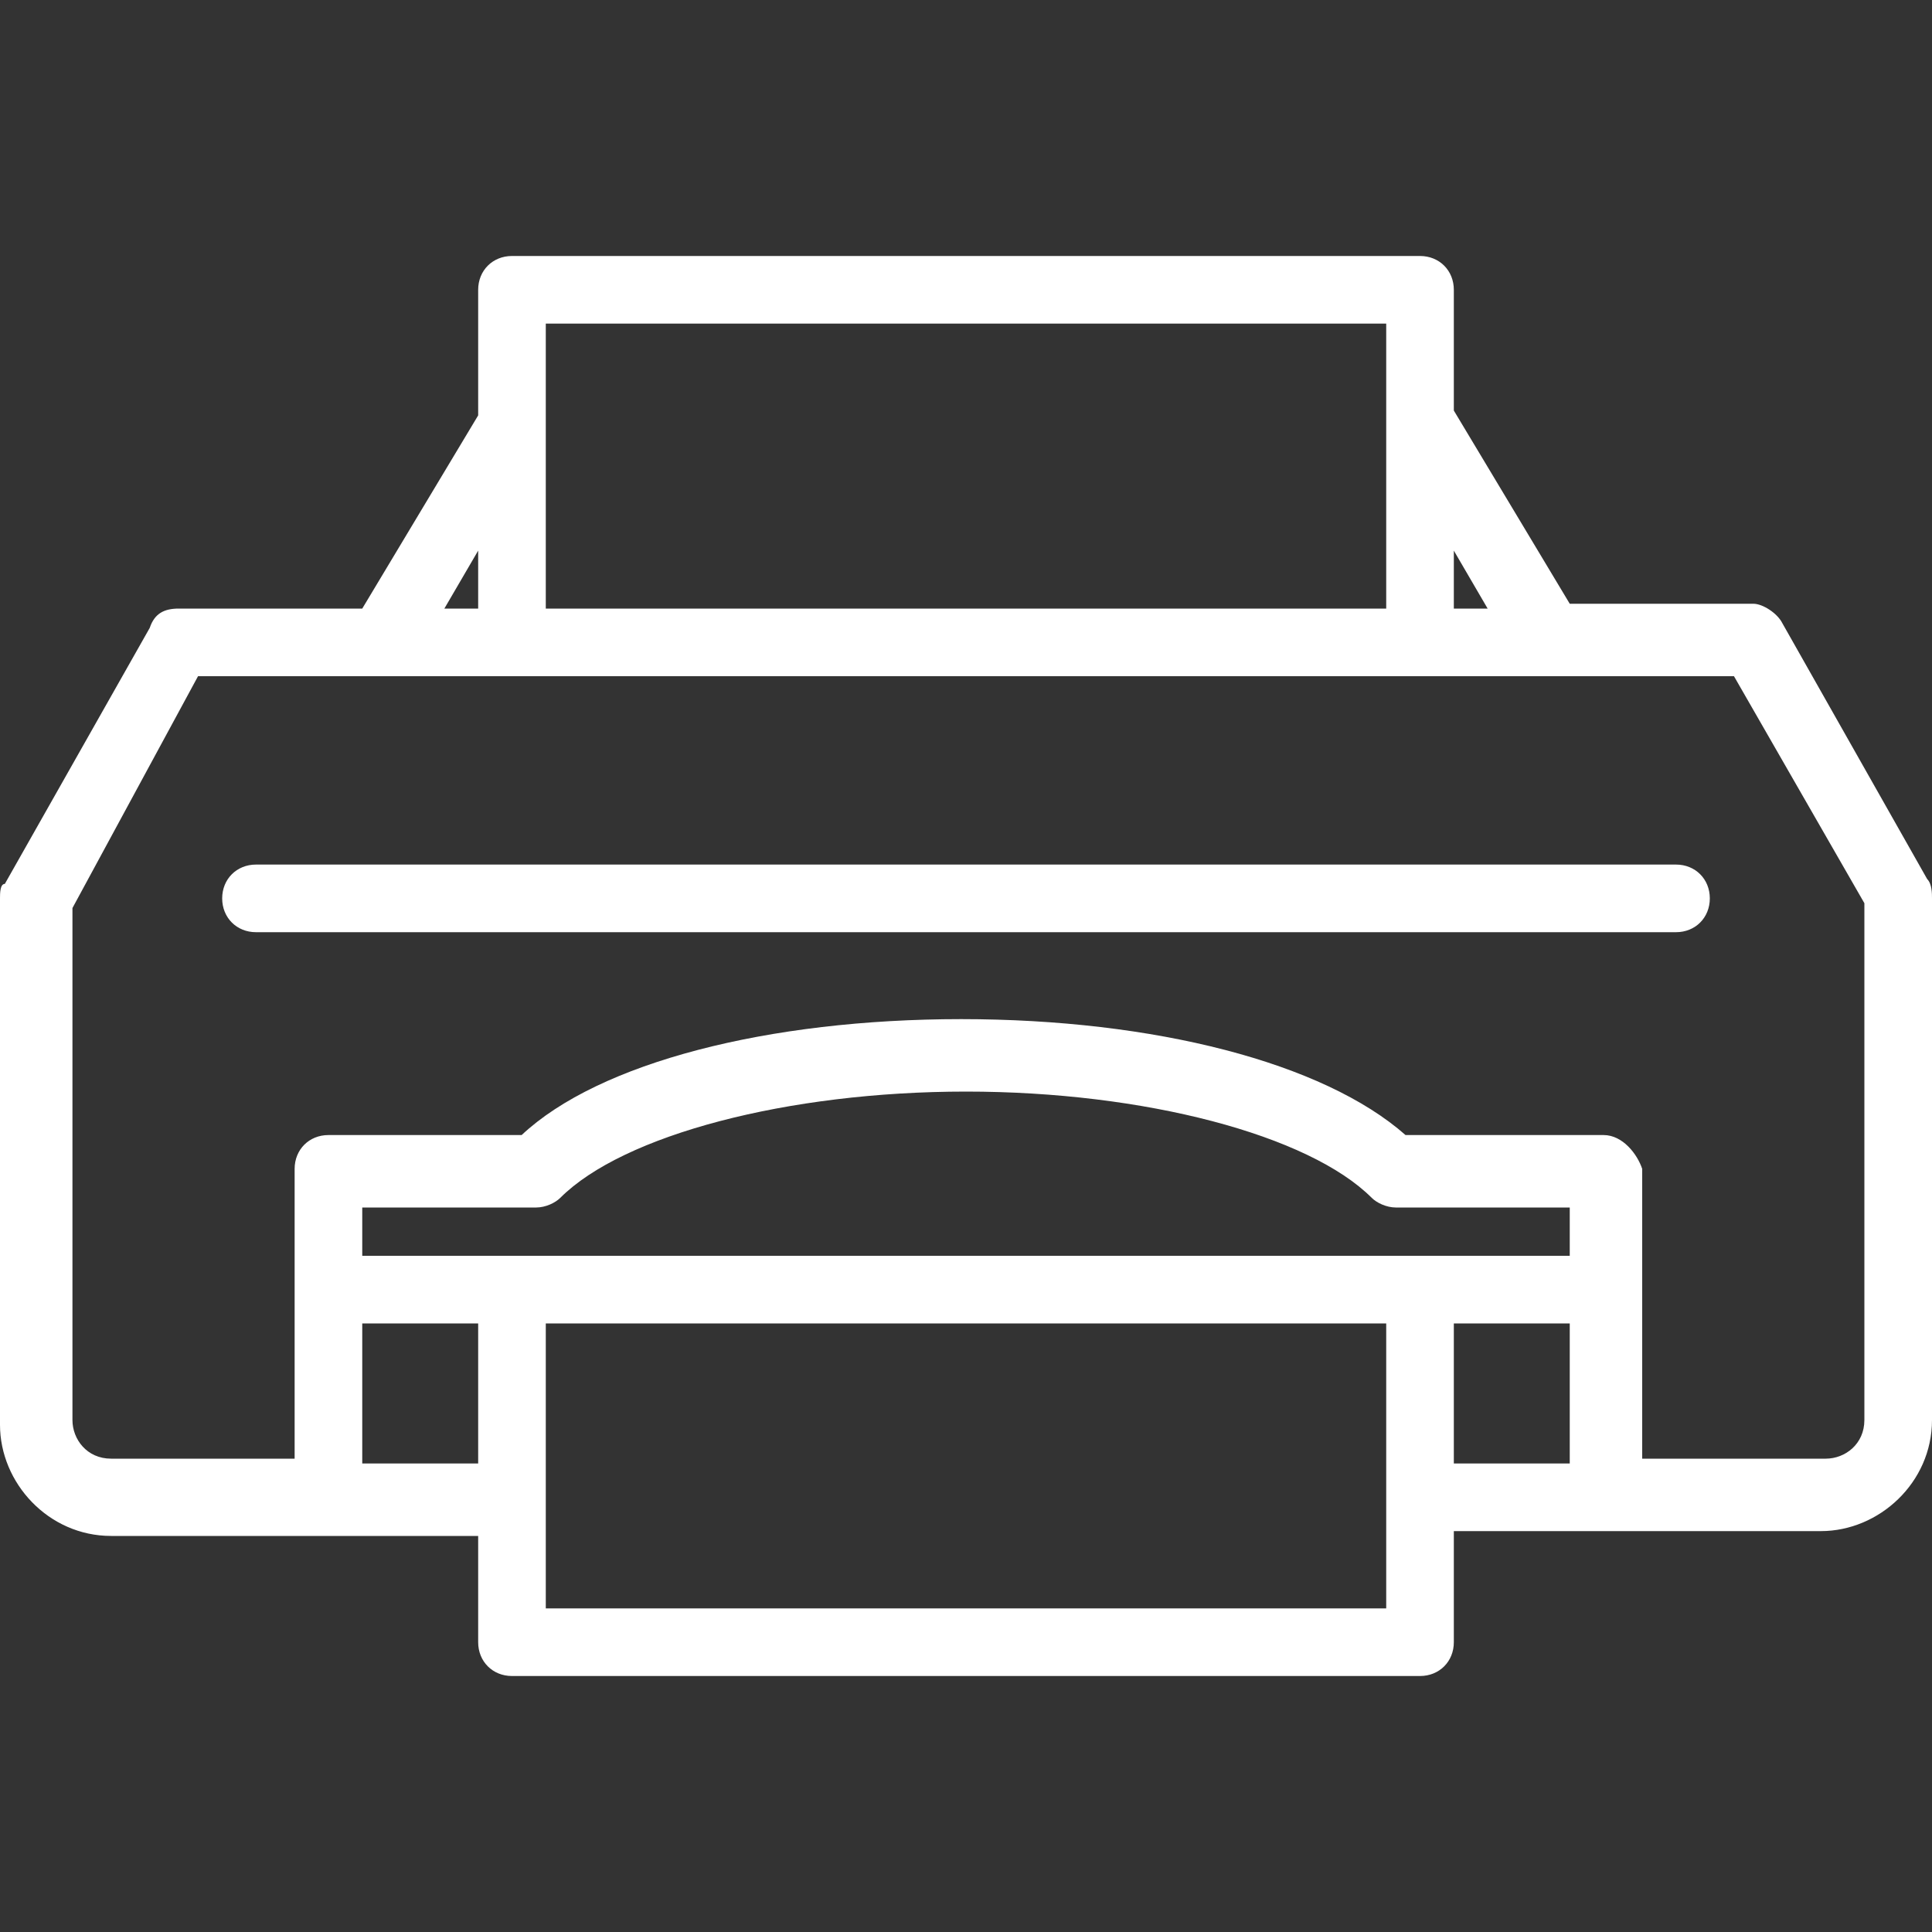 <?xml version="1.0" encoding="utf-8"?>
<!-- Generator: Adobe Illustrator 26.0.3, SVG Export Plug-In . SVG Version: 6.00 Build 0)  -->
<svg version="1.1" id="Warstwa_1" xmlns="http://www.w3.org/2000/svg" xmlns:xlink="http://www.w3.org/1999/xlink" x="0px" y="0px"
	 viewBox="0 0 40 40" style="enable-background:new 0 0 40 40;" xml:space="preserve">
<rect x="0" y="0" width="40" height="40" fill="#333333" stroke="none"/>
<style type="text/css">
	.st0{fill:#FFFFFF;}
</style>
<g>
	<path class="st0" d="M35.4,18.6c0-0.4-0.3-0.7-0.7-0.7H5.3c-0.4,0-0.7,0.3-0.7,0.7c0,0.4,0.3,0.7,0.7,0.7h29.4
		C35.1,19.3,35.4,19,35.4,18.6z"/>
	<path class="st0" d="M39.9,18.2l-3-5.3c-0.1-0.2-0.4-0.4-0.6-0.4h-3.8l-2.4-4V6c0-0.4-0.3-0.7-0.7-0.7H10.6c-0.4,0-0.7,0.3-0.7,0.7
		v2.6l-2.4,4H3.7c-0.3,0-0.5,0.1-0.6,0.4l-3,5.3C0,18.3,0,18.5,0,18.6v10.9c0,1.2,1,2.3,2.3,2.3h7.6V34c0,0.4,0.3,0.7,0.7,0.7h18.8
		c0.4,0,0.7-0.3,0.7-0.7v-2.3h7.6c1.2,0,2.3-1,2.3-2.3V18.6C40,18.5,40,18.3,39.9,18.2z M11.3,33.3v-5.9h17.4v5.9H11.3z M28.7,6.7
		v5.9H11.3V6.7H28.7z M30.8,12.6h-0.7v-1.2L30.8,12.6z M33.2,23.5h-4.1c-1.7-1.5-5.2-2.4-9.2-2.4s-7.5,0.9-9.1,2.4H6.8
		c-0.4,0-0.7,0.3-0.7,0.7v6H2.3c-0.5,0-0.8-0.4-0.8-0.8V18.8L4.1,14h31.8l2.7,4.7v10.7c0,0.5-0.4,0.8-0.8,0.8h-3.8v-6
		C33.9,23.9,33.6,23.5,33.2,23.5z M7.5,30.3v-2.9h2.4v2.9H7.5z M7.5,25h3.6c0.2,0,0.4-0.1,0.5-0.2c1.3-1.3,4.7-2.2,8.4-2.2
		c3.7,0,7.1,0.9,8.4,2.2c0.1,0.1,0.3,0.2,0.5,0.2h3.6v1h-25V25z M9.2,12.6l0.7-1.2v1.2H9.2z M32.5,27.4v2.9h-2.4v-2.9H32.5z"/>
</g>
</svg>
